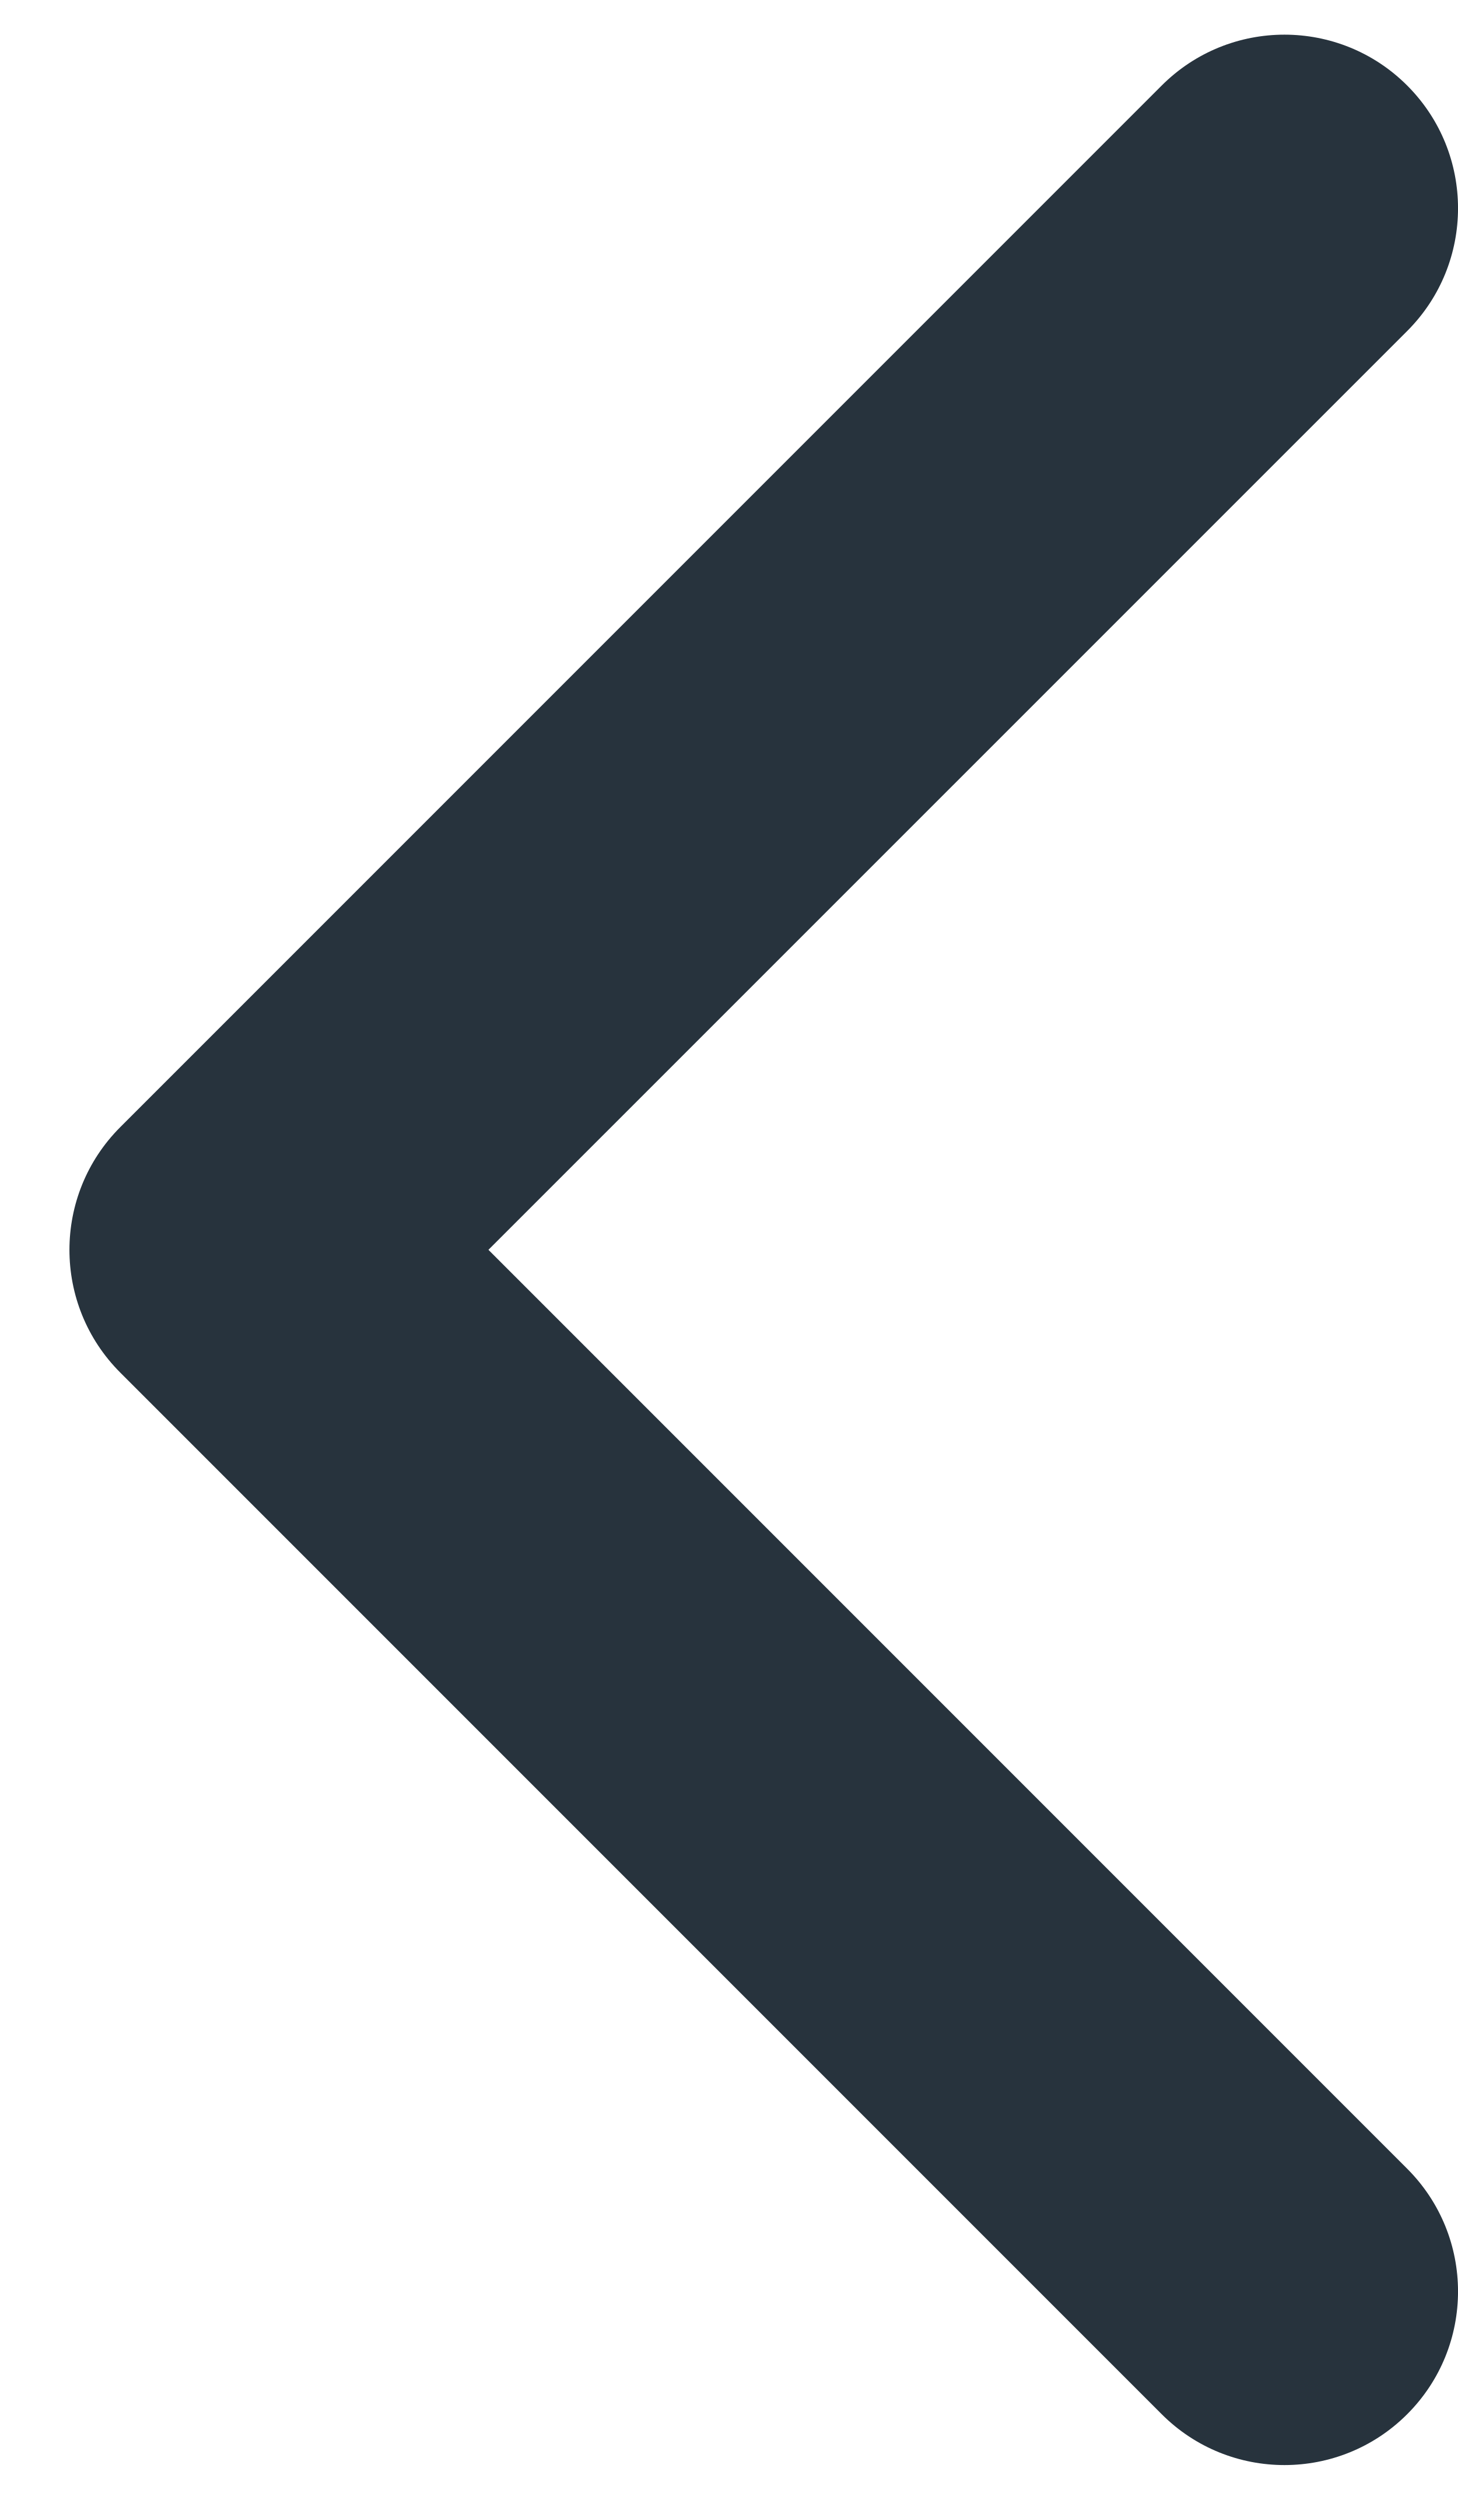 <?xml version="1.0" encoding="UTF-8"?> <svg xmlns="http://www.w3.org/2000/svg" width="14" height="24" viewBox="0 0 14 24" fill="none"> <path d="M13.512 23.178C14.163 22.527 14.163 21.472 13.512 20.821L4.69 11.999L13.512 3.178C14.163 2.527 14.163 1.472 13.512 0.821C12.861 0.17 11.806 0.17 11.155 0.821L1.155 10.821C0.504 11.472 0.504 12.527 1.155 13.178L11.155 23.178C11.806 23.829 12.861 23.829 13.512 23.178Z" fill="#27333D"></path> </svg> 